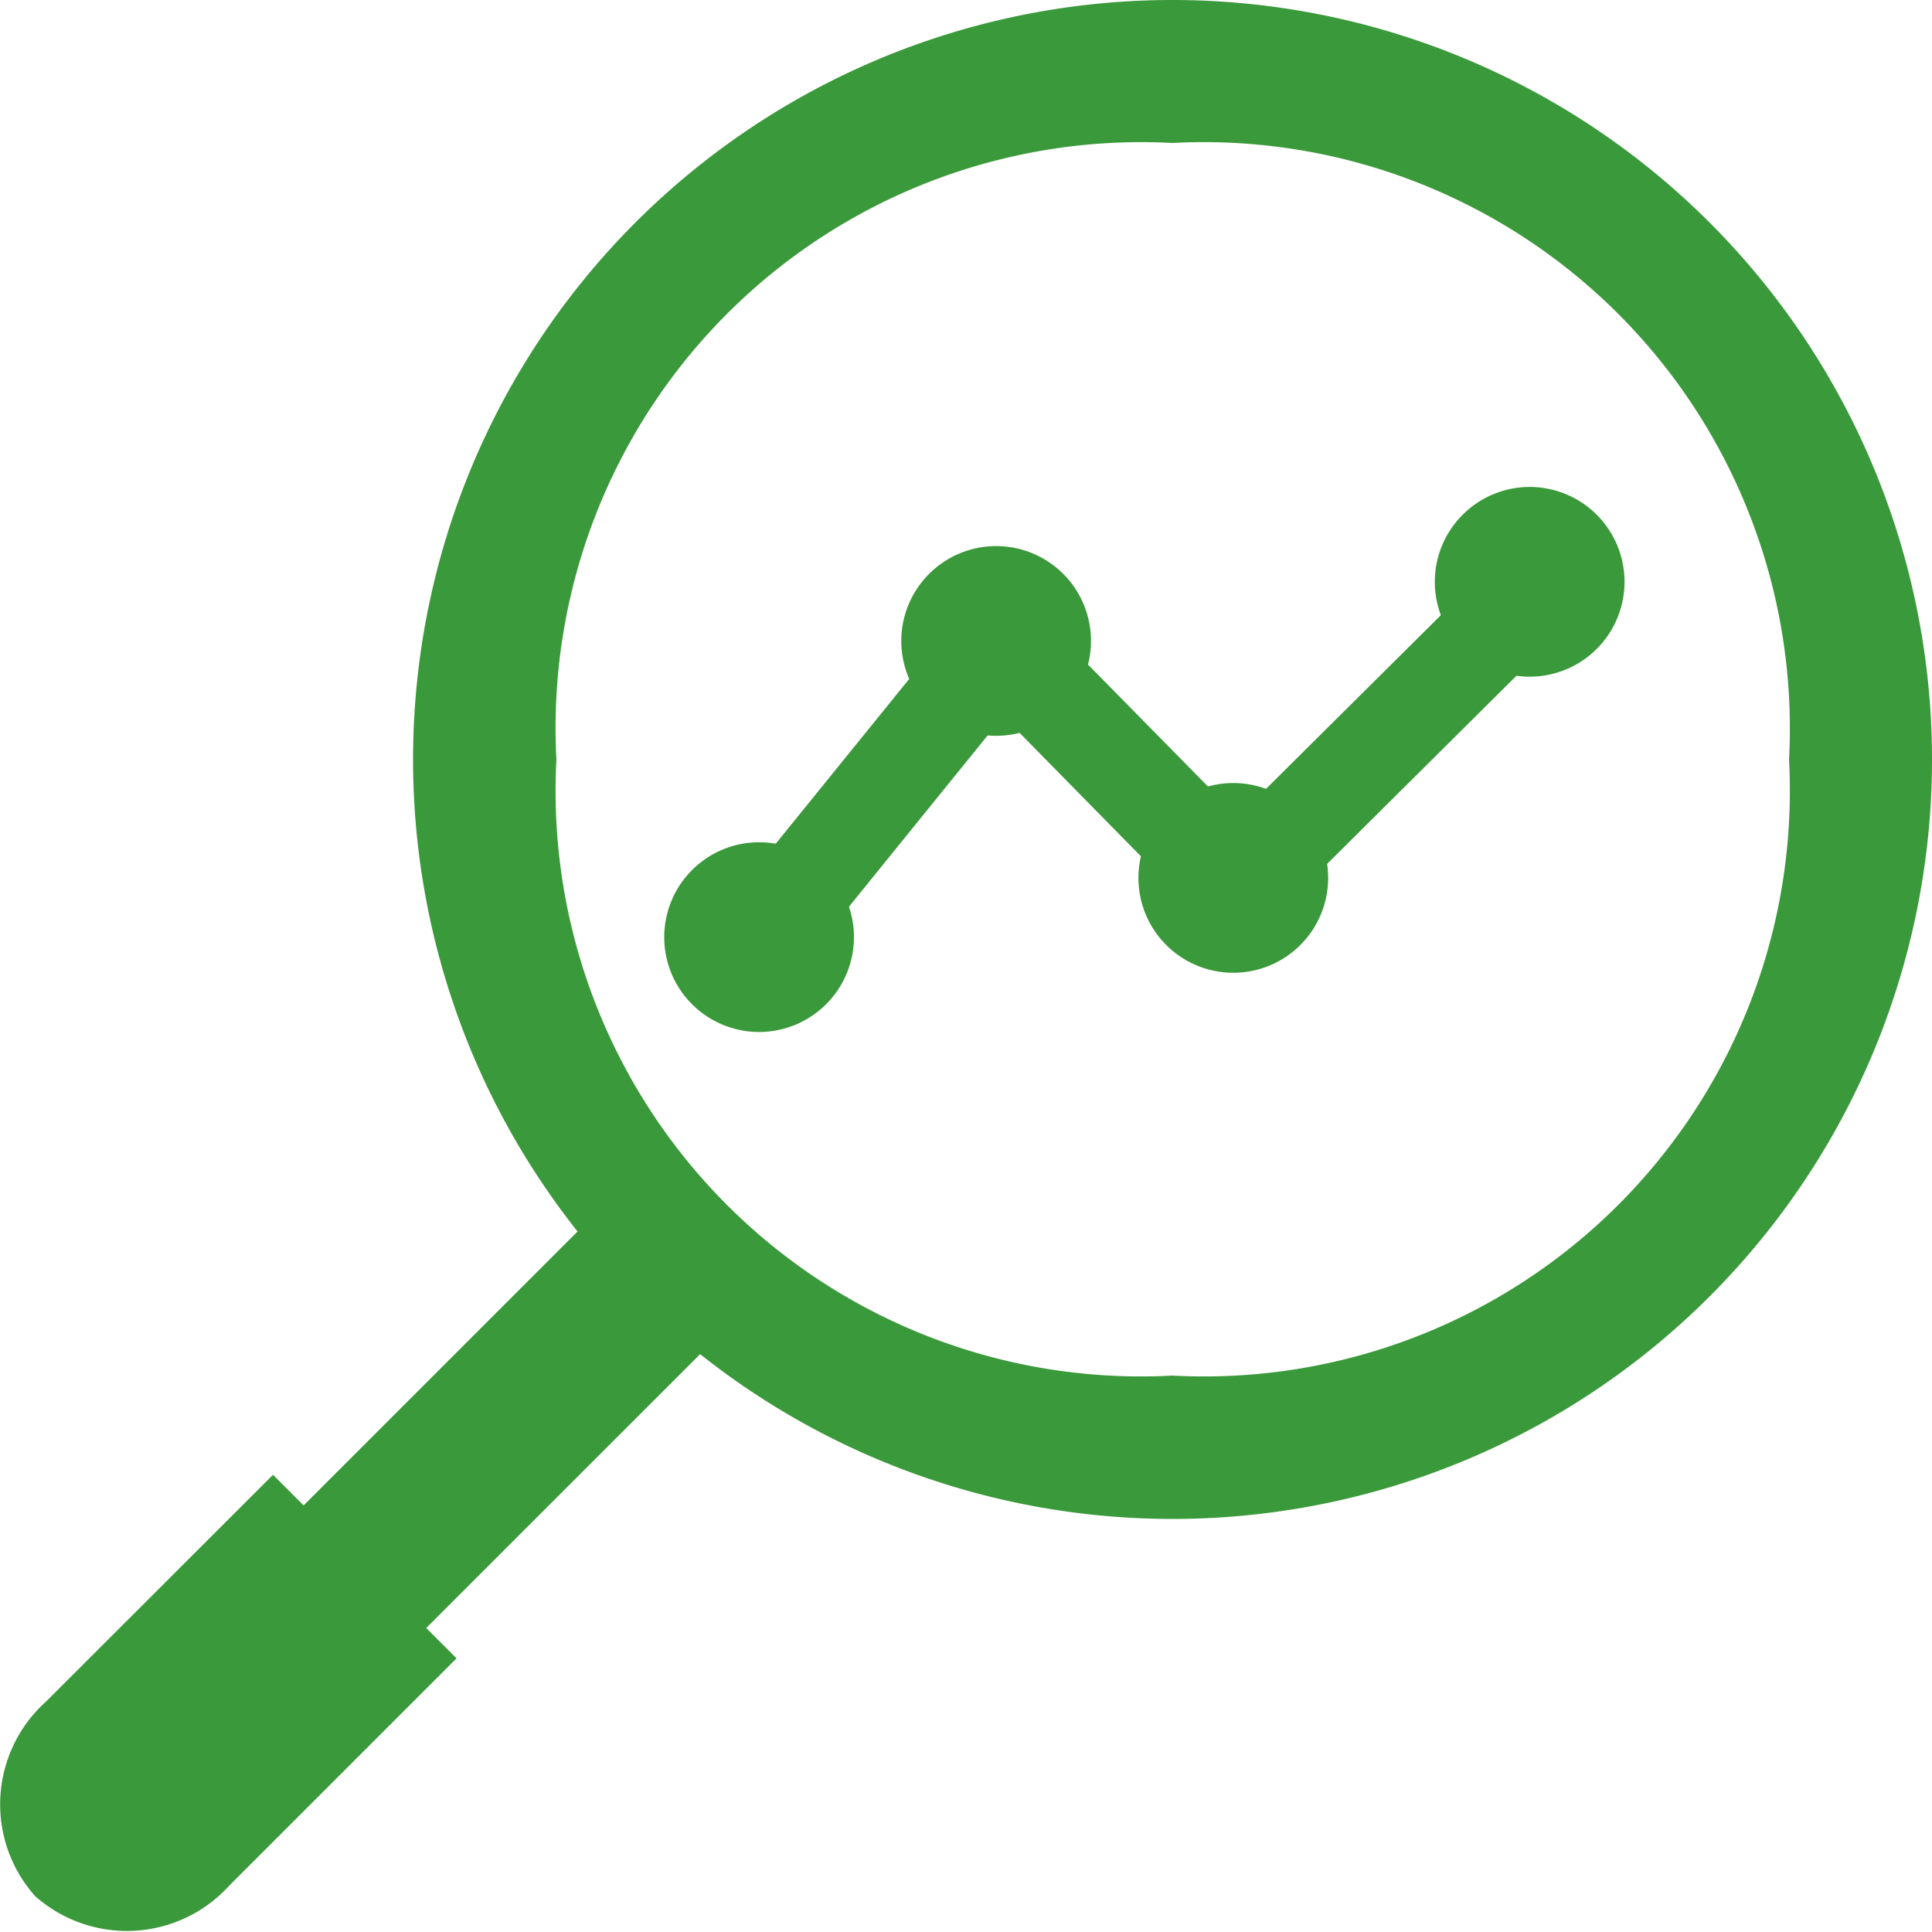 <svg xmlns="http://www.w3.org/2000/svg" width="20" height="20"><path fill="none" d="M0 0h20v20H0z"/><g fill="#3a993a"><path data-name="Path 881" d="M12.137 1.48a6.068 6.068 0 016.383 6.382 6.064 6.064 0 01-6.382 6.378A6.06 6.06 0 015.76 7.862a6.064 6.064 0 016.377-6.382m0-1.48A7.862 7.862 0 1020 7.862 7.863 7.863 0 0012.137 0"/><path data-name="Rectangle 1669" d="M2.789 15.938l3.891-3.891 1.27 1.269-3.892 3.891z"/><path data-name="Path 882" d="M.364 19.629a1.428 1.428 0 01.109-2.011l2.353-2.351 1.9 1.9-2.35 2.35a1.431 1.431 0 01-2.015.109"/><path data-name="パス 883" d="M8.281 10.013l-.777-.629 2.81-3.469 2.5 2.541 2.848-2.829.7.709-3.56 3.537-2.417-2.459z"/><path data-name="Path 884" d="M7.859 8.719a.982.982 0 11-.983.982.983.983 0 01.983-.982"/><path data-name="Path 885" d="M10.313 5.653a.982.982 0 11-.983.982.983.983 0 01.983-.982"/><path data-name="Path 886" d="M12.768 8.106a.982.982 0 11-.983.982.983.983 0 01.983-.982"/><path data-name="Path 887" d="M15.836 5.041a.982.982 0 11-.983.982.983.983 0 01.983-.982"/></g></svg>